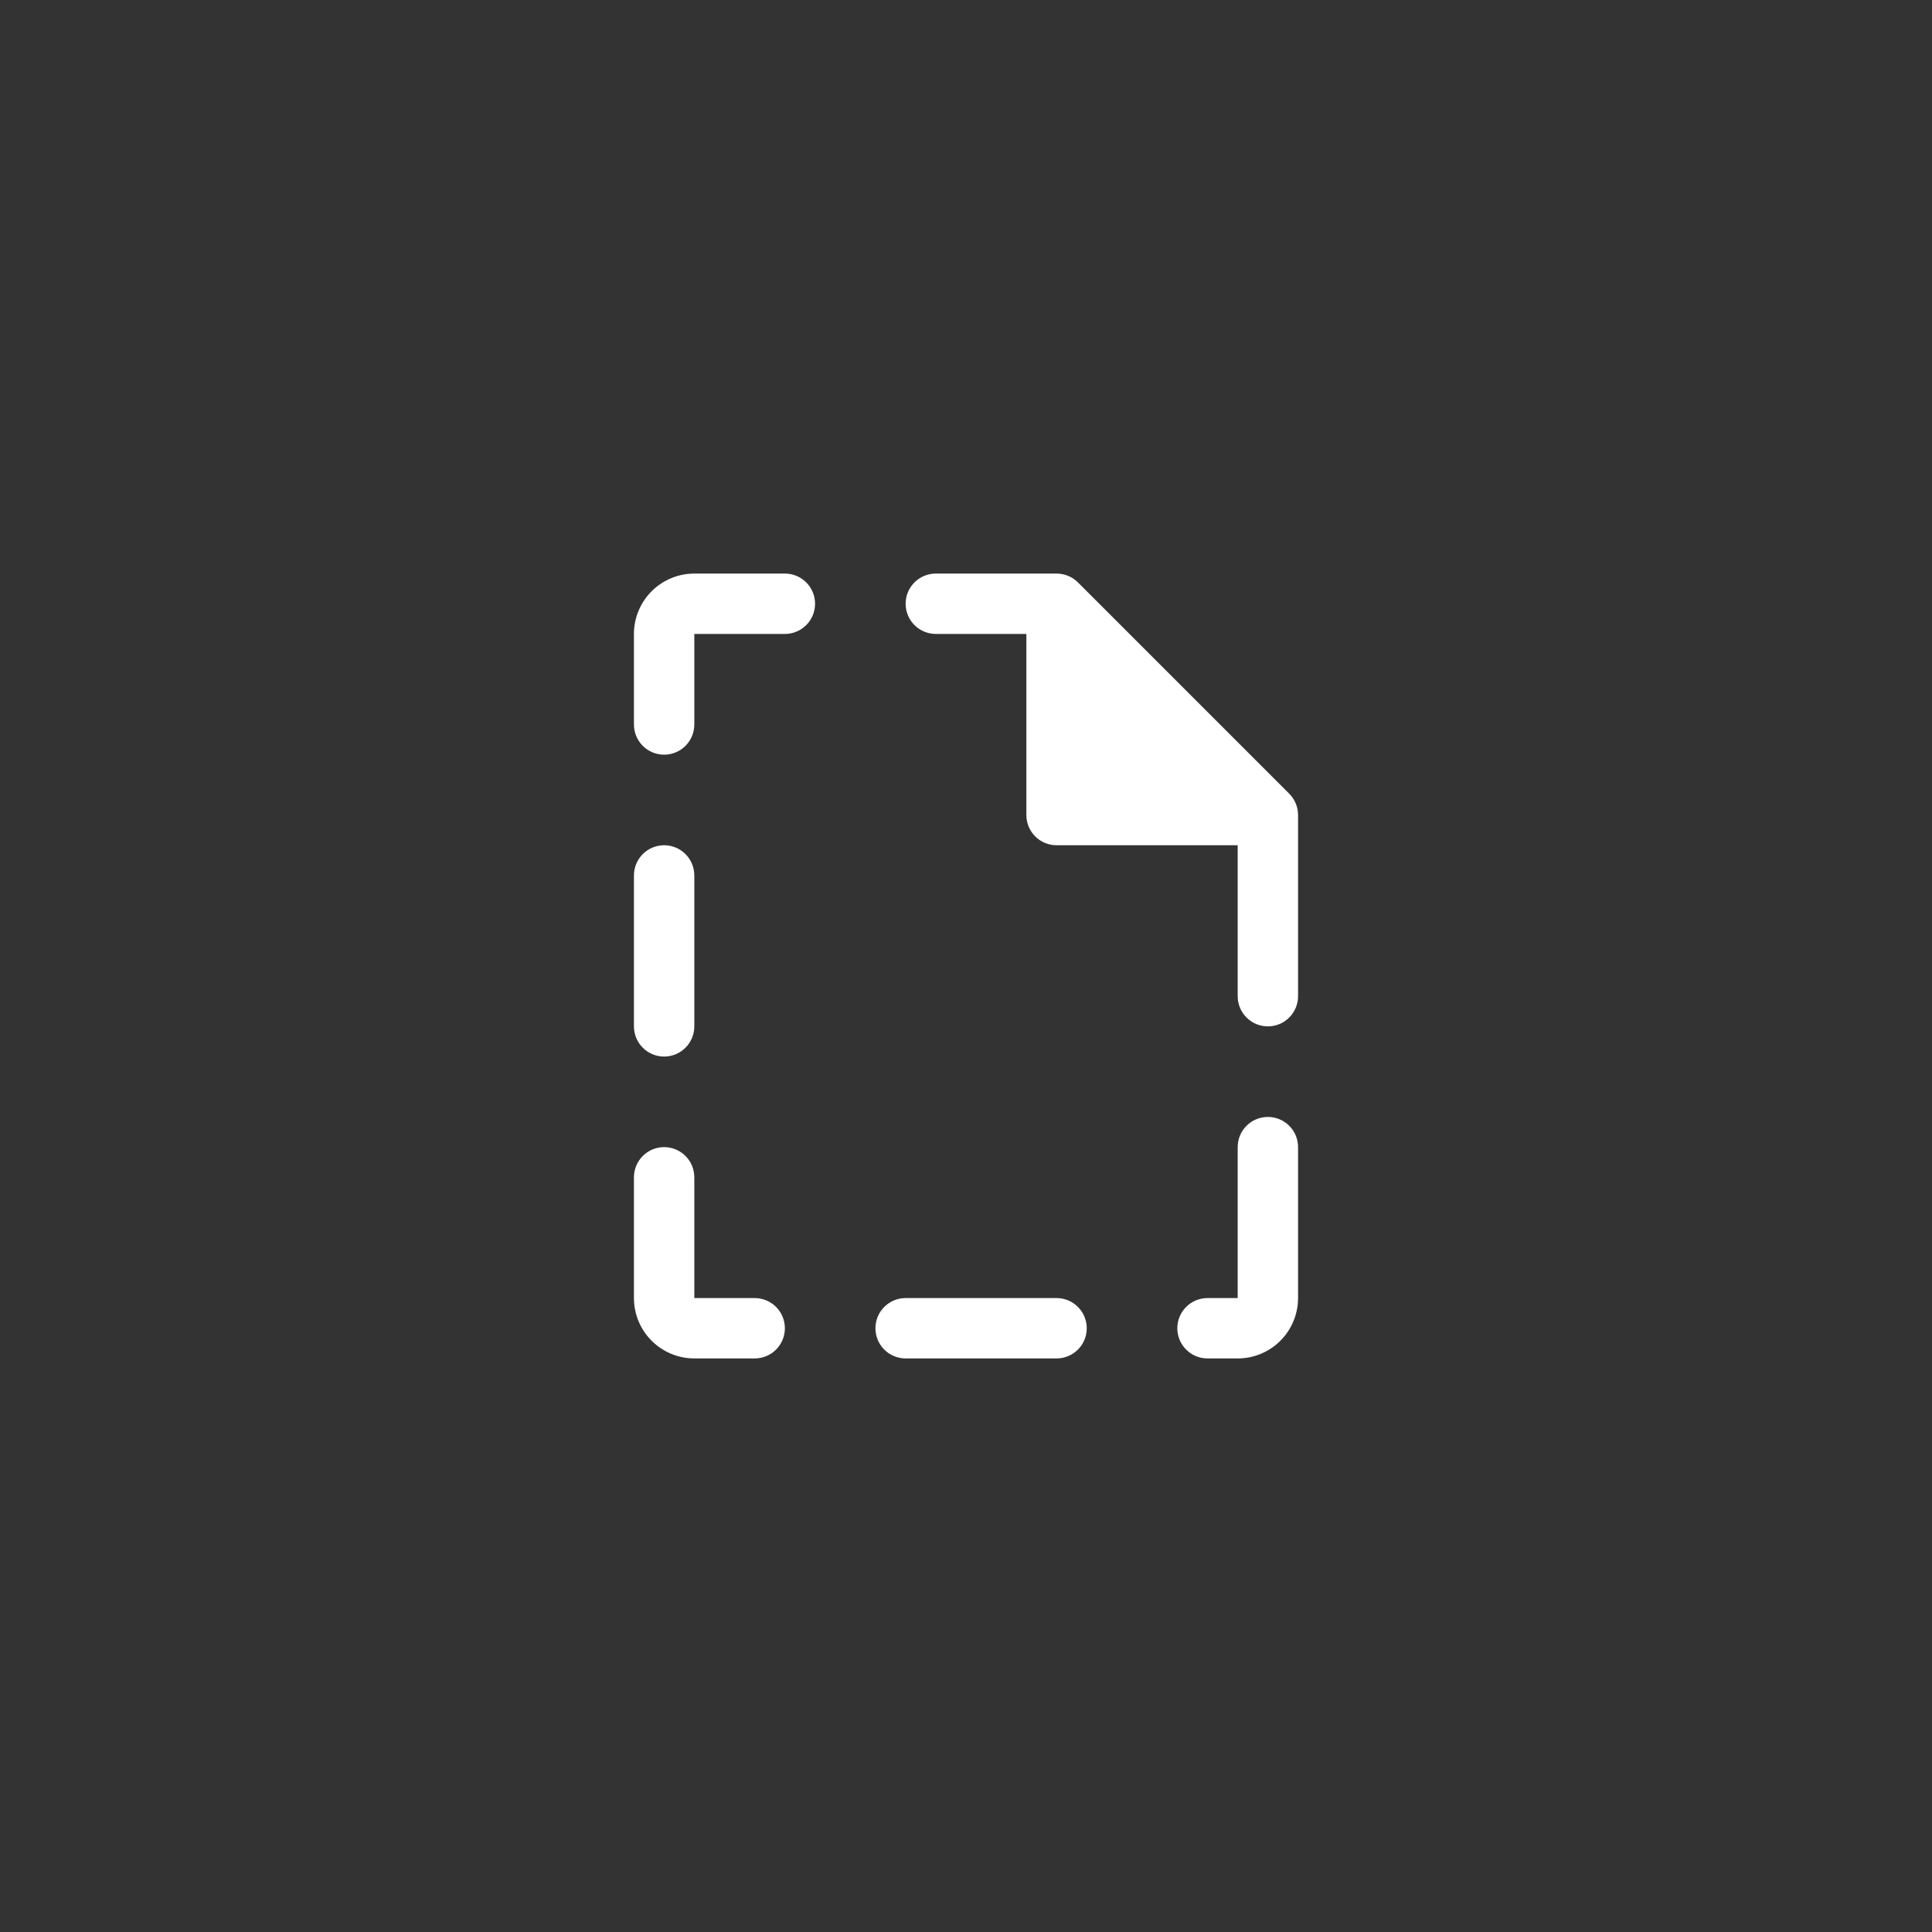 <svg width="64" height="64" viewBox="0 0 64 64" fill="none" xmlns="http://www.w3.org/2000/svg">
<rect x="0" y="0" width="64" height="64" fill="#333333" stroke="none"/>
<path d="M26 44C26 44.265 25.895 44.52 25.707 44.707C25.52 44.895 25.265 45 25 45H23C22.47 45 21.961 44.789 21.586 44.414C21.211 44.039 21 43.53 21 43V39C21 38.735 21.105 38.48 21.293 38.293C21.48 38.105 21.735 38 22 38C22.265 38 22.52 38.105 22.707 38.293C22.895 38.48 23 38.735 23 39V43H25C25.265 43 25.52 43.105 25.707 43.293C25.895 43.48 26 43.735 26 44ZM42.708 26.293L35.708 19.293C35.615 19.2 35.504 19.126 35.383 19.076C35.261 19.026 35.131 19 35 19H31C30.735 19 30.48 19.105 30.293 19.293C30.105 19.48 30 19.735 30 20C30 20.265 30.105 20.52 30.293 20.707C30.48 20.895 30.735 21 31 21H34V27C34 27.265 34.105 27.52 34.293 27.707C34.48 27.895 34.735 28 35 28H41V33C41 33.265 41.105 33.52 41.293 33.707C41.48 33.895 41.735 34 42 34C42.265 34 42.52 33.895 42.707 33.707C42.895 33.52 43 33.265 43 33V27C43 26.869 42.974 26.738 42.924 26.617C42.874 26.496 42.8 26.385 42.708 26.293ZM26 19H23C22.47 19 21.961 19.211 21.586 19.586C21.211 19.961 21 20.47 21 21V24C21 24.265 21.105 24.52 21.293 24.707C21.48 24.895 21.735 25 22 25C22.265 25 22.52 24.895 22.707 24.707C22.895 24.52 23 24.265 23 24V21H26C26.265 21 26.52 20.895 26.707 20.707C26.895 20.52 27 20.265 27 20C27 19.735 26.895 19.48 26.707 19.293C26.52 19.105 26.265 19 26 19ZM42 37C41.735 37 41.48 37.105 41.293 37.293C41.105 37.48 41 37.735 41 38V43H40C39.735 43 39.48 43.105 39.293 43.293C39.105 43.48 39 43.735 39 44C39 44.265 39.105 44.52 39.293 44.707C39.48 44.895 39.735 45 40 45H41C41.53 45 42.039 44.789 42.414 44.414C42.789 44.039 43 43.53 43 43V38C43 37.735 42.895 37.48 42.707 37.293C42.52 37.105 42.265 37 42 37ZM22 35C22.265 35 22.52 34.895 22.707 34.707C22.895 34.52 23 34.265 23 34V29C23 28.735 22.895 28.48 22.707 28.293C22.52 28.105 22.265 28 22 28C21.735 28 21.48 28.105 21.293 28.293C21.105 28.48 21 28.735 21 29V34C21 34.265 21.105 34.52 21.293 34.707C21.48 34.895 21.735 35 22 35ZM35 43H30C29.735 43 29.48 43.105 29.293 43.293C29.105 43.48 29 43.735 29 44C29 44.265 29.105 44.52 29.293 44.707C29.48 44.895 29.735 45 30 45H35C35.265 45 35.52 44.895 35.707 44.707C35.895 44.52 36 44.265 36 44C36 43.735 35.895 43.48 35.707 43.293C35.52 43.105 35.265 43 35 43Z" fill="white"/>
</svg>
